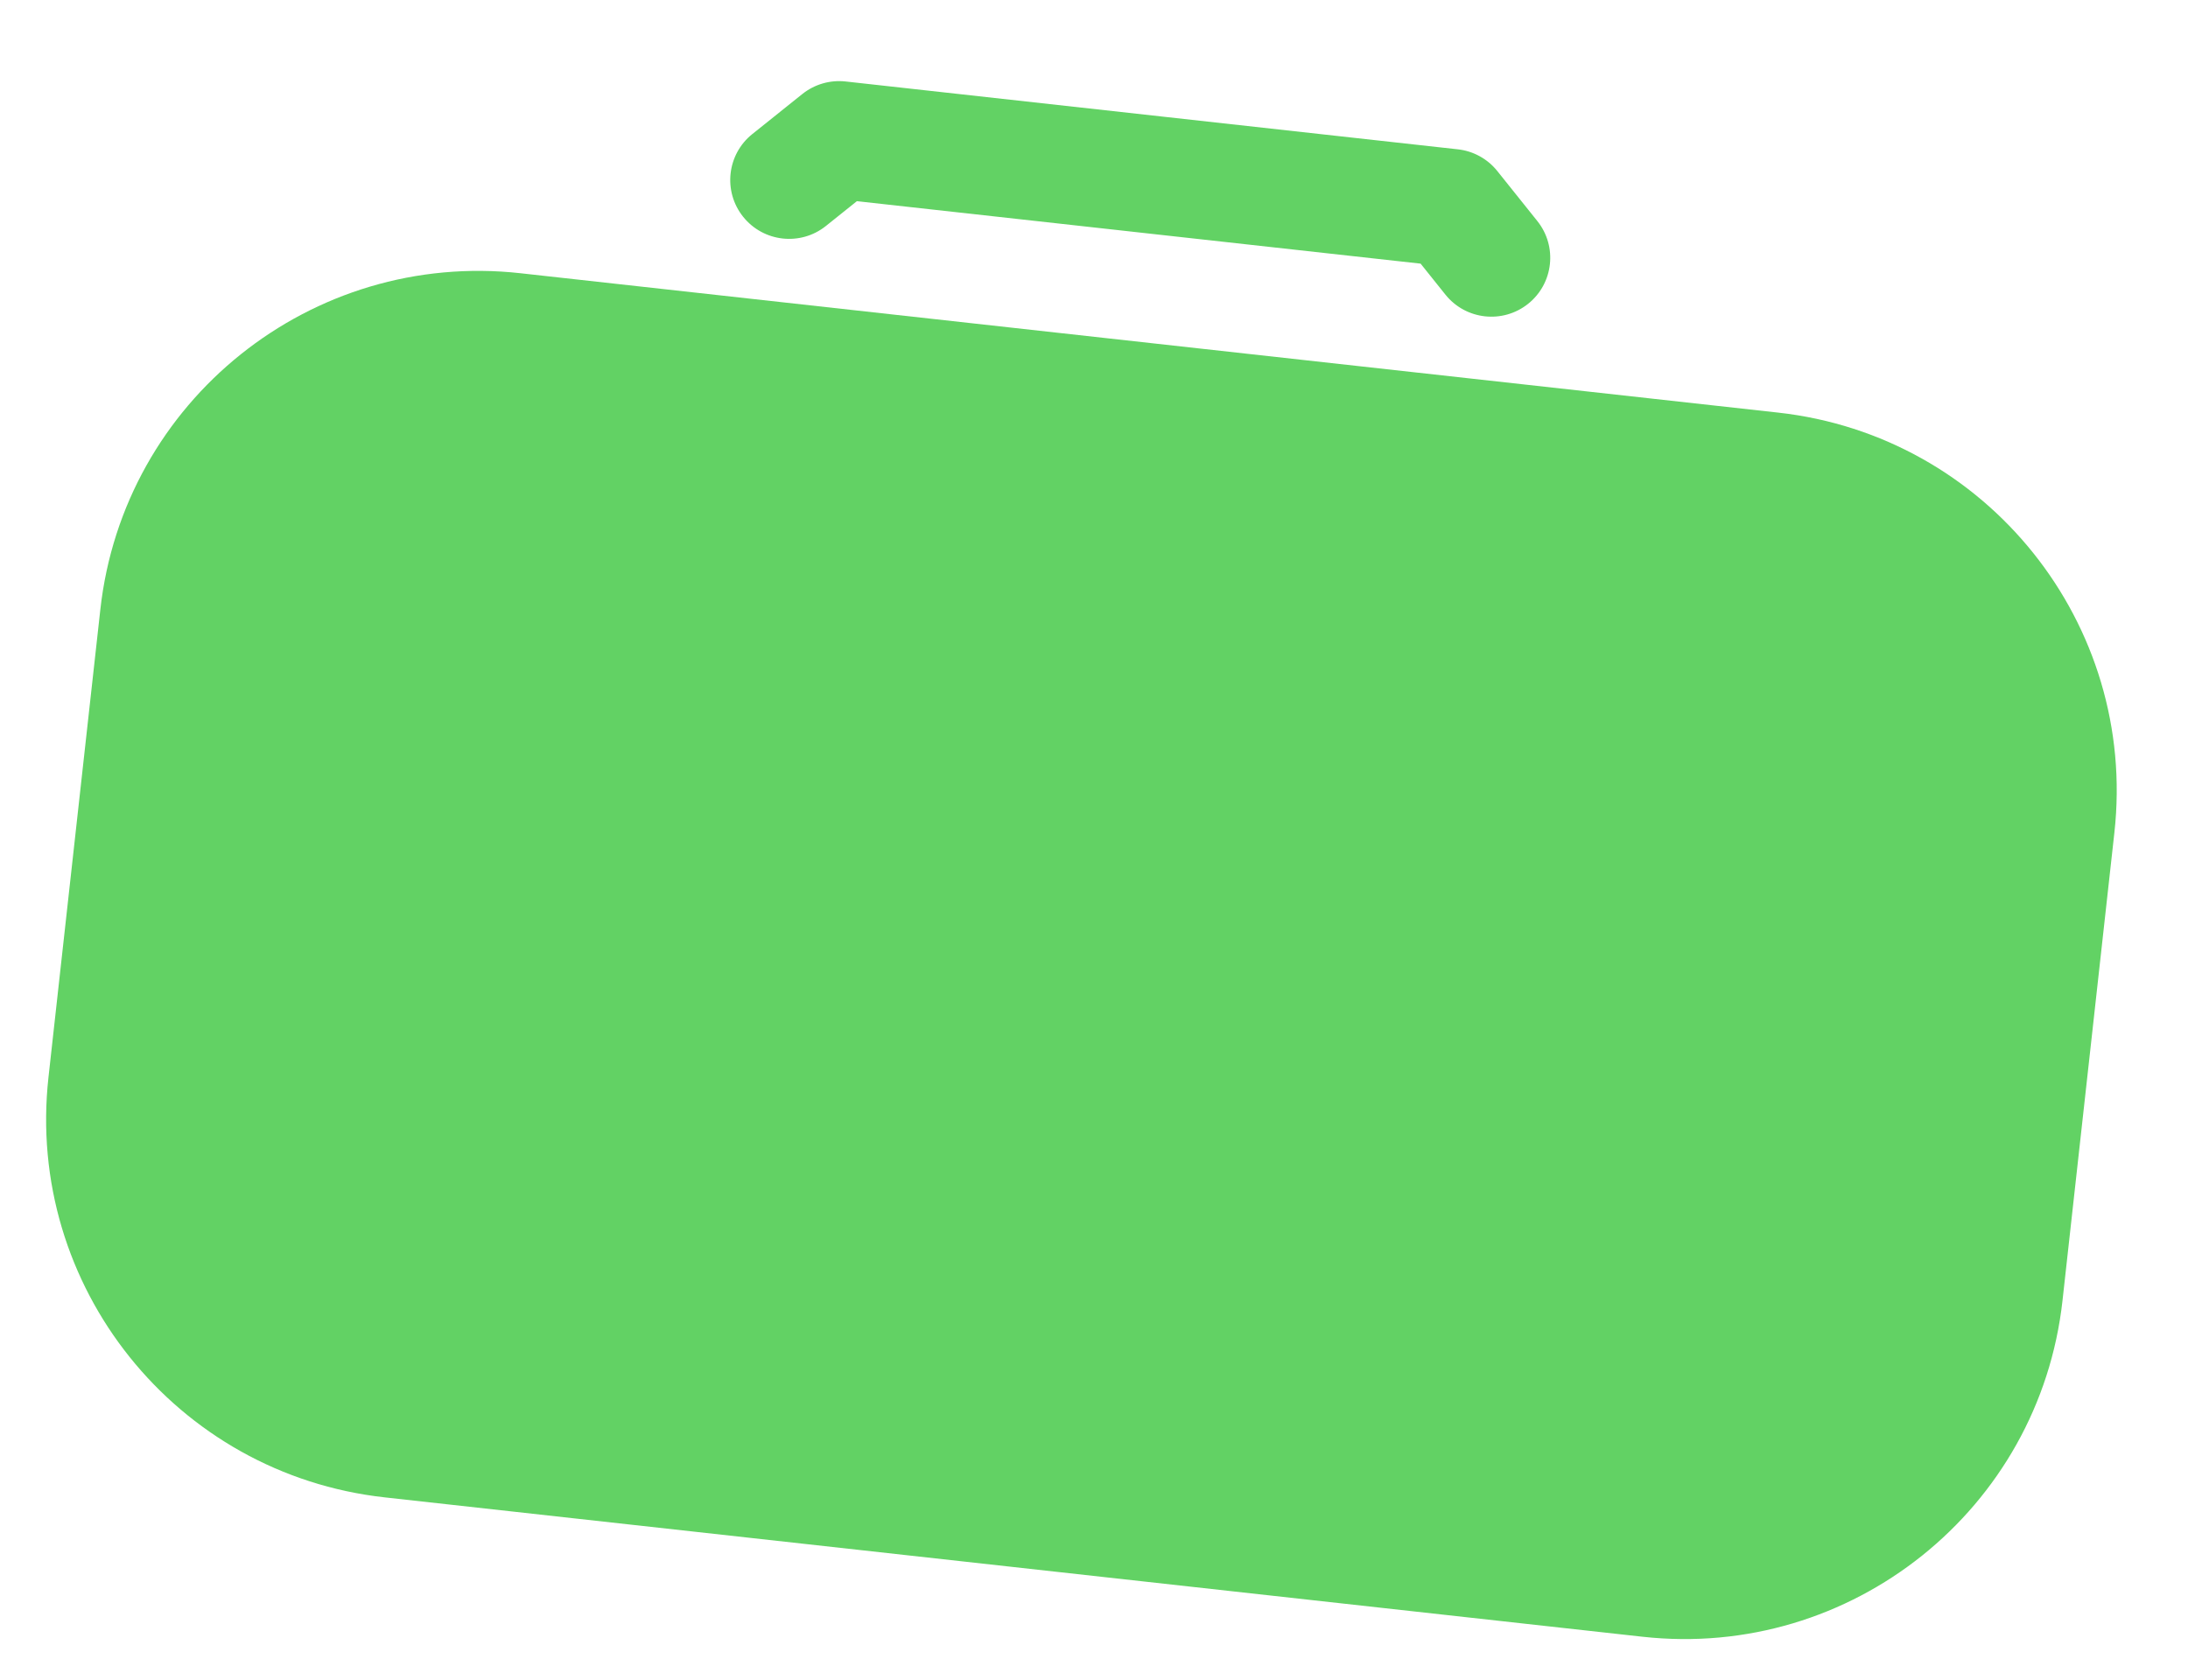 <svg width="138" height="106" viewBox="0 0 138 106" fill="none" xmlns="http://www.w3.org/2000/svg">
<path fill-rule="evenodd" clip-rule="evenodd" d="M71.23 14.596C71.238 14.597 71.246 14.598 71.254 14.599L89.6 16.632L91.163 18.585C92.445 20.186 94.781 20.445 96.383 19.164C97.984 17.882 98.243 15.545 96.961 13.944L94.437 10.79C93.821 10.021 92.926 9.528 91.947 9.42L73.233 7.346C73.225 7.345 73.216 7.344 73.208 7.343L53.334 5.14C52.355 5.032 51.373 5.316 50.604 5.932L47.451 8.456C45.849 9.738 45.59 12.075 46.872 13.676C48.154 15.277 50.491 15.536 52.092 14.255L54.045 12.691L71.23 14.596Z" fill="#62D264"/>
<path d="M112.147 26.029C125.321 27.489 134.817 39.353 133.357 52.527L130.085 82.044C128.625 95.219 116.761 104.715 103.587 103.254L24.267 94.463C11.093 93.002 1.597 81.139 3.057 67.965L6.329 38.447C7.789 25.273 19.652 15.777 32.827 17.237L112.147 26.029Z" fill="#62D264"/>
</svg>
